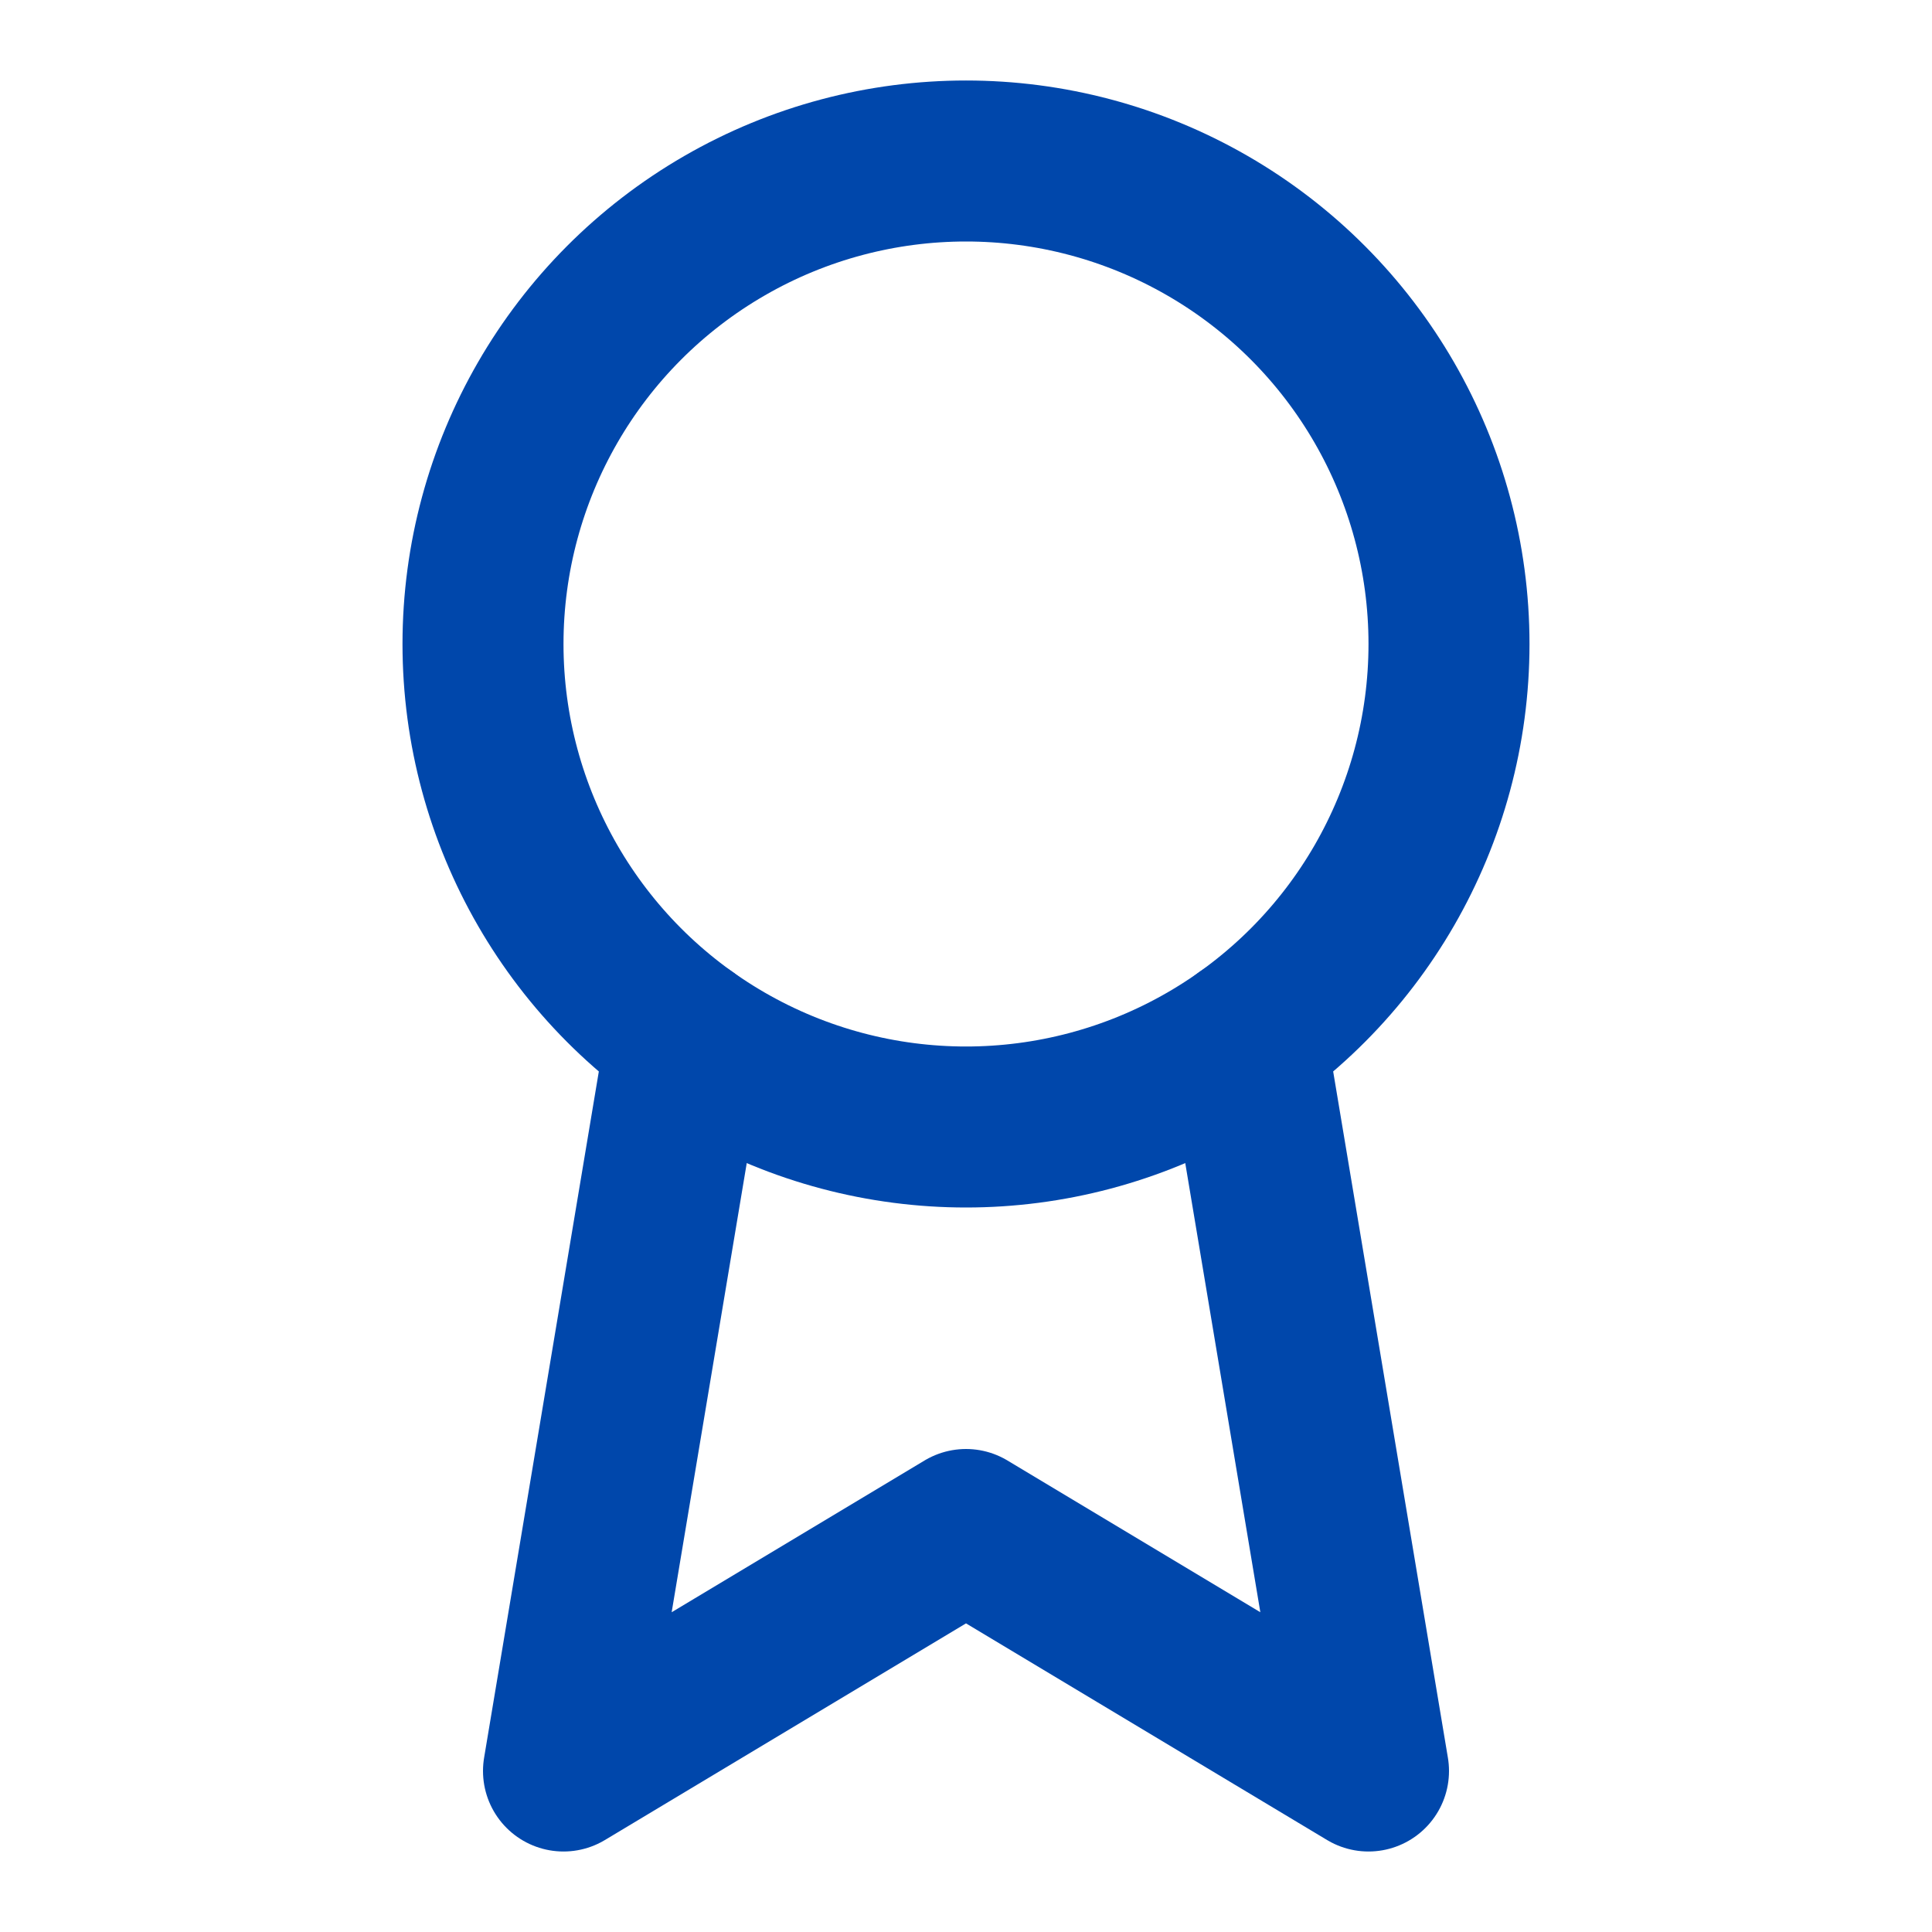 <svg class="lucide lucide-award text-primary-600 mb-4" stroke-linejoin="round" stroke-linecap="round" stroke-width="2" stroke="currentColor" fill="none" viewBox="0 0 24 24" height="40" width="40" xmlns="http://www.w3.org/2000/svg" style="color:#0047ab;"><circle r="6" cy="8" cx="12"></circle><path d="M15.477 12.89 17 22l-5-3-5 3 1.523-9.11"></path></svg>